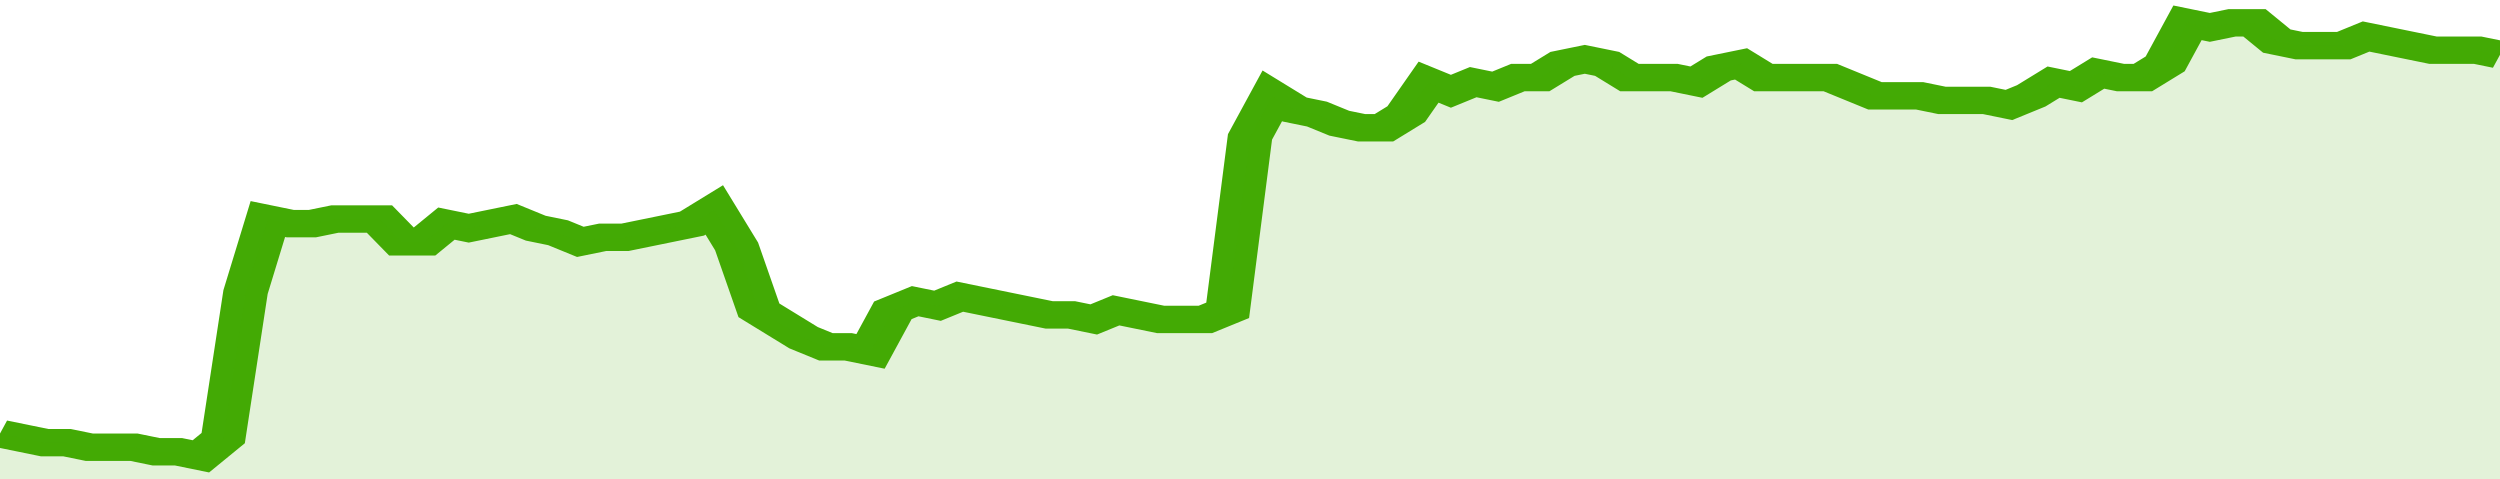 <svg xmlns="http://www.w3.org/2000/svg" viewBox="0 0 336 105" width="120" height="23" preserveAspectRatio="none">
				 <polyline fill="none" stroke="#43AA05" stroke-width="6" points="0, 95 3, 96 6, 97 9, 97 12, 98 15, 98 18, 98 21, 99 24, 99 27, 100 30, 96 33, 64 36, 48 39, 49 42, 49 45, 48 48, 48 51, 48 54, 53 57, 53 60, 49 63, 50 66, 49 69, 48 72, 50 75, 51 78, 53 81, 52 84, 52 87, 51 90, 50 93, 49 96, 46 99, 54 102, 68 105, 71 108, 74 111, 76 114, 76 117, 77 120, 68 123, 66 126, 67 129, 65 132, 66 135, 67 138, 68 141, 69 144, 69 147, 70 150, 68 153, 69 156, 70 159, 70 162, 70 165, 68 168, 30 171, 21 174, 24 177, 25 180, 27 183, 28 186, 28 189, 25 192, 18 195, 20 198, 18 201, 19 204, 17 207, 17 210, 14 213, 13 216, 14 219, 17 222, 17 225, 17 228, 18 231, 15 234, 14 237, 17 240, 17 243, 17 246, 17 249, 19 252, 21 255, 21 258, 21 261, 22 264, 22 267, 22 270, 23 273, 21 276, 18 279, 19 282, 16 285, 17 288, 17 291, 14 294, 5 297, 6 300, 5 303, 5 306, 9 309, 10 312, 10 315, 10 318, 8 321, 9 324, 10 327, 11 330, 11 333, 11 336, 12 336, 12 "> </polyline>
				 <polygon fill="#43AA05" opacity="0.15" points="0, 105 0, 95 3, 96 6, 97 9, 97 12, 98 15, 98 18, 98 21, 99 24, 99 27, 100 30, 96 33, 64 36, 48 39, 49 42, 49 45, 48 48, 48 51, 48 54, 53 57, 53 60, 49 63, 50 66, 49 69, 48 72, 50 75, 51 78, 53 81, 52 84, 52 87, 51 90, 50 93, 49 96, 46 99, 54 102, 68 105, 71 108, 74 111, 76 114, 76 117, 77 120, 68 123, 66 126, 67 129, 65 132, 66 135, 67 138, 68 141, 69 144, 69 147, 70 150, 68 153, 69 156, 70 159, 70 162, 70 165, 68 168, 30 171, 21 174, 24 177, 25 180, 27 183, 28 186, 28 189, 25 192, 18 195, 20 198, 18 201, 19 204, 17 207, 17 210, 14 213, 13 216, 14 219, 17 222, 17 225, 17 228, 18 231, 15 234, 14 237, 17 240, 17 243, 17 246, 17 249, 19 252, 21 255, 21 258, 21 261, 22 264, 22 267, 22 270, 23 273, 21 276, 18 279, 19 282, 16 285, 17 288, 17 291, 14 294, 5 297, 6 300, 5 303, 5 306, 9 309, 10 312, 10 315, 10 318, 8 321, 9 324, 10 327, 11 330, 11 333, 11 336, 12 336, 105 "></polygon>
			</svg>